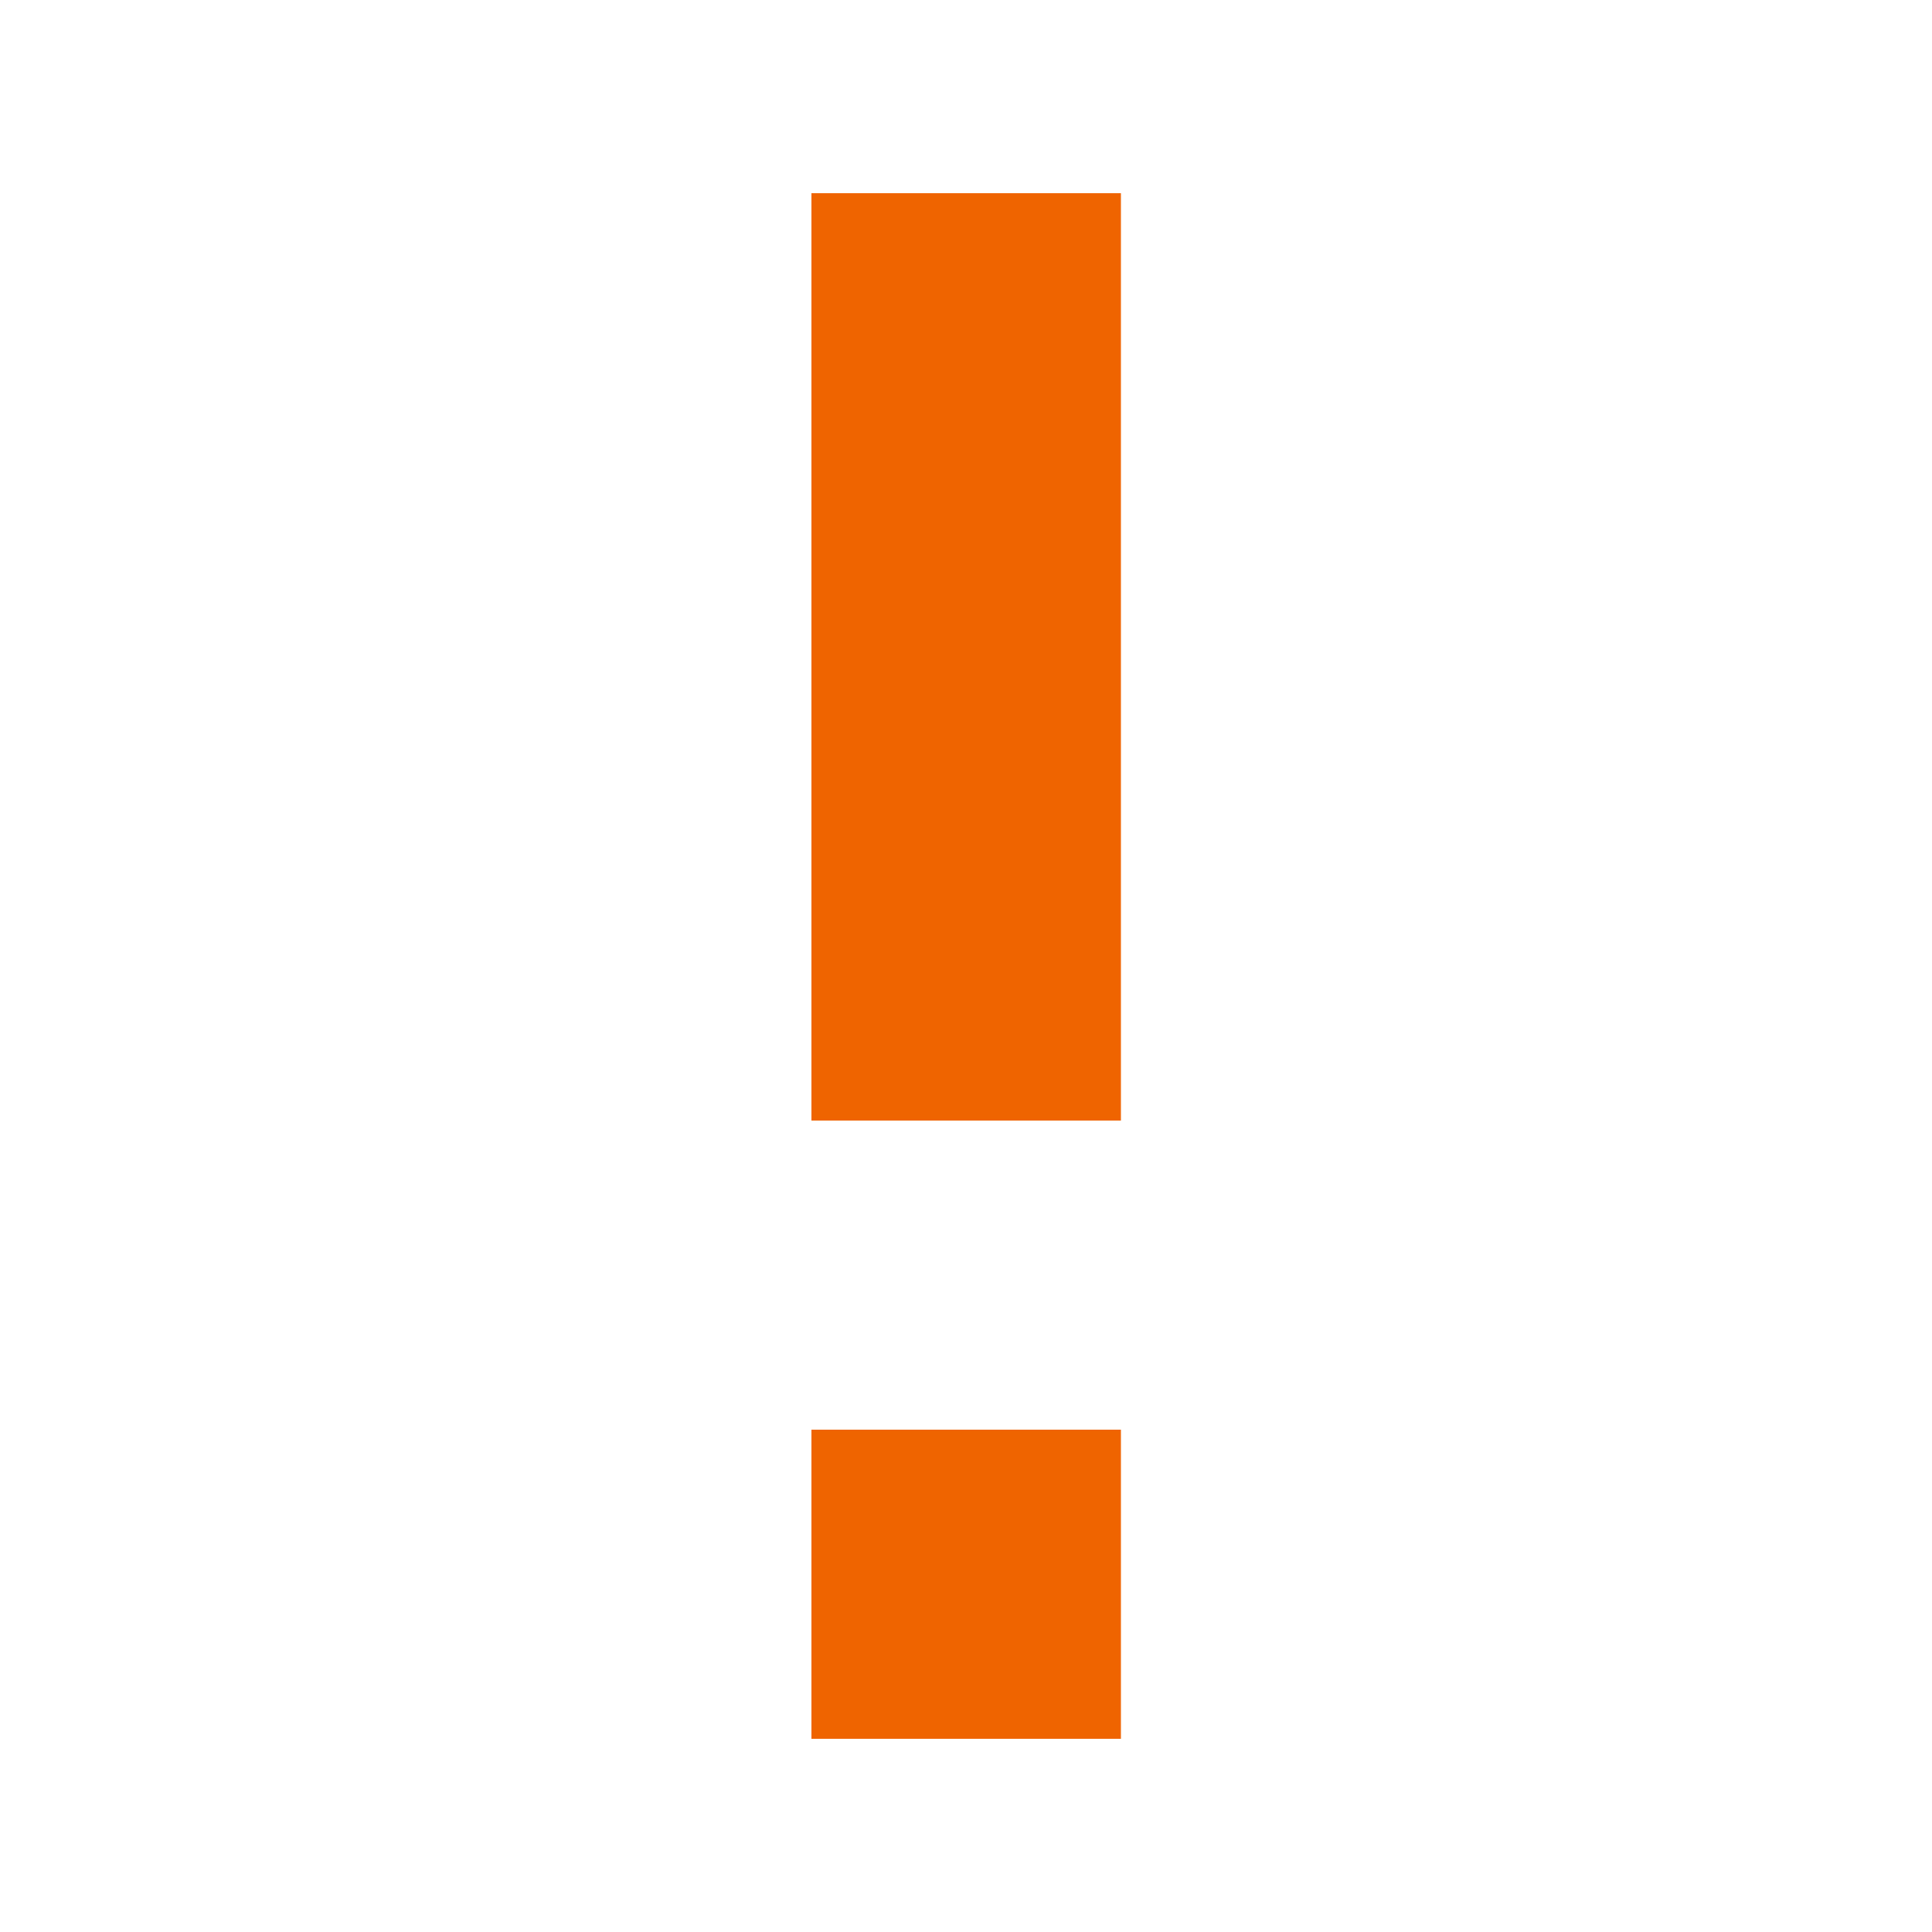 <?xml version="1.0" encoding="UTF-8"?>
<svg xmlns="http://www.w3.org/2000/svg" xmlns:xlink="http://www.w3.org/1999/xlink" width="810pt" height="810pt" viewBox="0 0 810 810" version="1.2">
<defs>
<clipPath id="clip1">
  <path d="M 340.199 599 L 469.949 599 L 469.949 729 L 340.199 729 Z M 340.199 599 "/>
</clipPath>
<clipPath id="clip2">
  <path d="M 340.199 81 L 469.949 81 L 469.949 470 L 340.199 470 Z M 340.199 81 "/>
</clipPath>
</defs>
<g id="surface1">
<rect x="0" y="0" width="810" height="810" style="fill:rgb(100%,100%,100%);fill-opacity:1;stroke:none;"/>
<rect x="0" y="0" width="810" height="810" style="fill:rgb(100%,100%,100%);fill-opacity:1;stroke:none;"/>
<rect x="0" y="0" width="810" height="810" style="fill:rgb(100%,100%,100%);fill-opacity:1;stroke:none;"/>
<g clip-path="url(#clip1)" clip-rule="nonzero">
<path style=" stroke:none;fill-rule:nonzero;fill:rgb(93.729%,39.22%,0%);fill-opacity:1;" d="M 340.199 599.395 L 340.199 728.992 L 469.949 728.992 L 469.949 599.395 L 340.199 599.395 "/>
</g>
<g clip-path="url(#clip2)" clip-rule="nonzero">
<path style=" stroke:none;fill-rule:nonzero;fill:rgb(93.729%,39.22%,0%);fill-opacity:1;" d="M 405.074 81.008 L 340.199 81.008 L 340.199 469.797 L 469.949 469.797 L 469.949 81.008 L 405.074 81.008 "/>
</g>
</g>
</svg>
